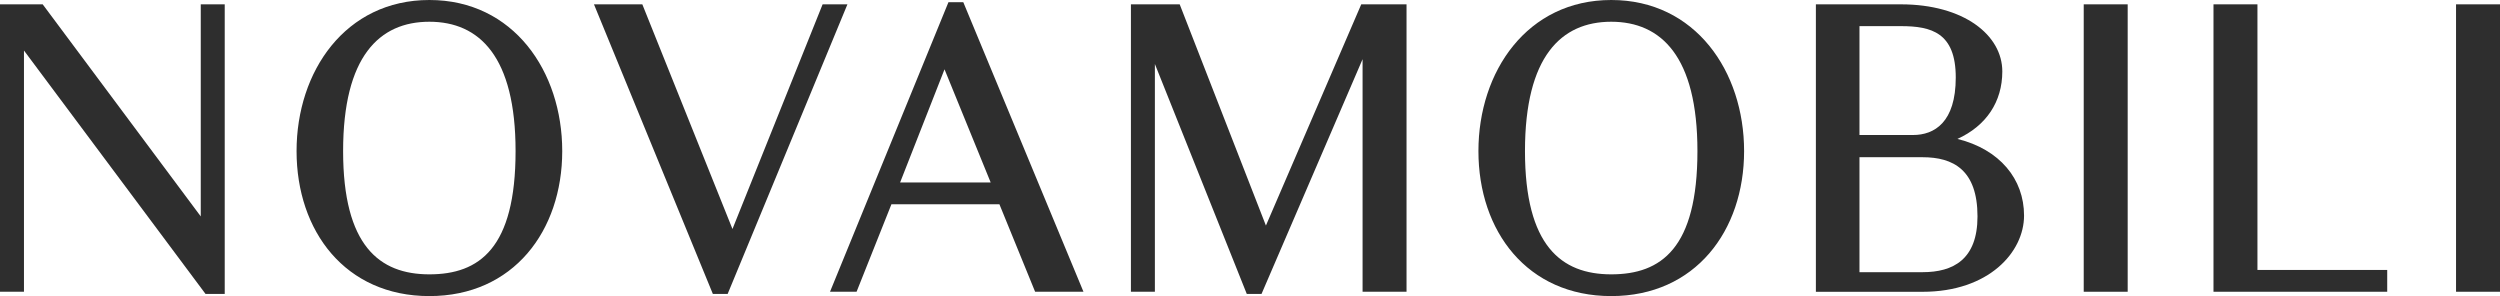 <?xml version="1.0" encoding="UTF-8"?><svg id="Livello_2" xmlns="http://www.w3.org/2000/svg" viewBox="0 0 472.58 55.97"><defs><style>.cls-1{fill:#2e2e2e;stroke-width:0px;}</style></defs><g id="Livello_2-2"><g id="Livello_1-2"><path class="cls-1" d="m38.85,55.56L4.53,9.55v45.6H0V.82h8.07l29.88,40.09V.82h4.53v54.74h-3.63Z"/><path class="cls-1" d="m56.06,28.56c0-15.06,9.22-28.56,25.11-28.56s25.11,13.5,25.11,28.56-9.22,27.41-25.11,27.41-25.11-12.27-25.11-27.41Zm41.4,0c0-17.86-6.83-24.45-16.3-24.45s-16.3,6.59-16.3,24.45,6.83,23.3,16.3,23.3,16.3-4.94,16.3-23.3Z"/><path class="cls-1" d="m134.75,55.56L112.28.82h9.14l17.04,42.47L155.5.82h4.69l-22.64,54.74h-2.8Z"/><path class="cls-1" d="m188.92,38.61h-20.41l-6.59,16.54h-5.02L179.29.41h2.8l22.72,54.74h-9.14l-6.75-16.54Zm-10.37-25.52l-8.4,21.4h17.12l-8.73-21.4h0Z"/><path class="cls-1" d="m235.68,55.56l-17.37-43.46v43.05h-4.53V.82h9.22l16.3,41.82L257.32.82h8.56v54.33h-8.31V11.19l-19.1,44.37h-2.8,0Z"/><path class="cls-1" d="m279.47,28.56c0-15.06,9.22-28.56,25.11-28.56s25.11,13.5,25.11,28.56-9.22,27.41-25.11,27.41-25.11-12.27-25.11-27.41h0Zm41.4,0c0-17.86-6.83-24.45-16.3-24.45s-16.3,6.59-16.3,24.45,6.83,23.3,16.3,23.3,16.3-4.94,16.3-23.3Z"/><path class="cls-1" d="m343.27.82h16.05c11.94,0,19.18,5.84,19.18,12.68,0,5.76-3.05,10.29-8.48,12.76,7.98,1.98,12.59,7.57,12.59,14.49s-6.67,14.41-19.18,14.41h-20.17V.82h.01Zm8.23,4.12v20.58h10.13c4.03,0,8.07-2.39,8.07-10.87s-4.61-9.71-10.37-9.71h-7.83Zm0,24.78v21.73h11.94c5.76,0,10.37-2.39,10.37-10.54,0-8.81-4.61-11.19-10.37-11.19h-11.94Z"/><path class="cls-1" d="m402.2,55.15h-8.31V.82h8.31v54.33Z"/><path class="cls-1" d="m418.42.82h8.31v50.21h24.53v4.12h-32.84V.82Z"/><path class="cls-1" d="m472.58,55.15h-8.31V.82h8.31v54.33Z"/></g></g></svg>